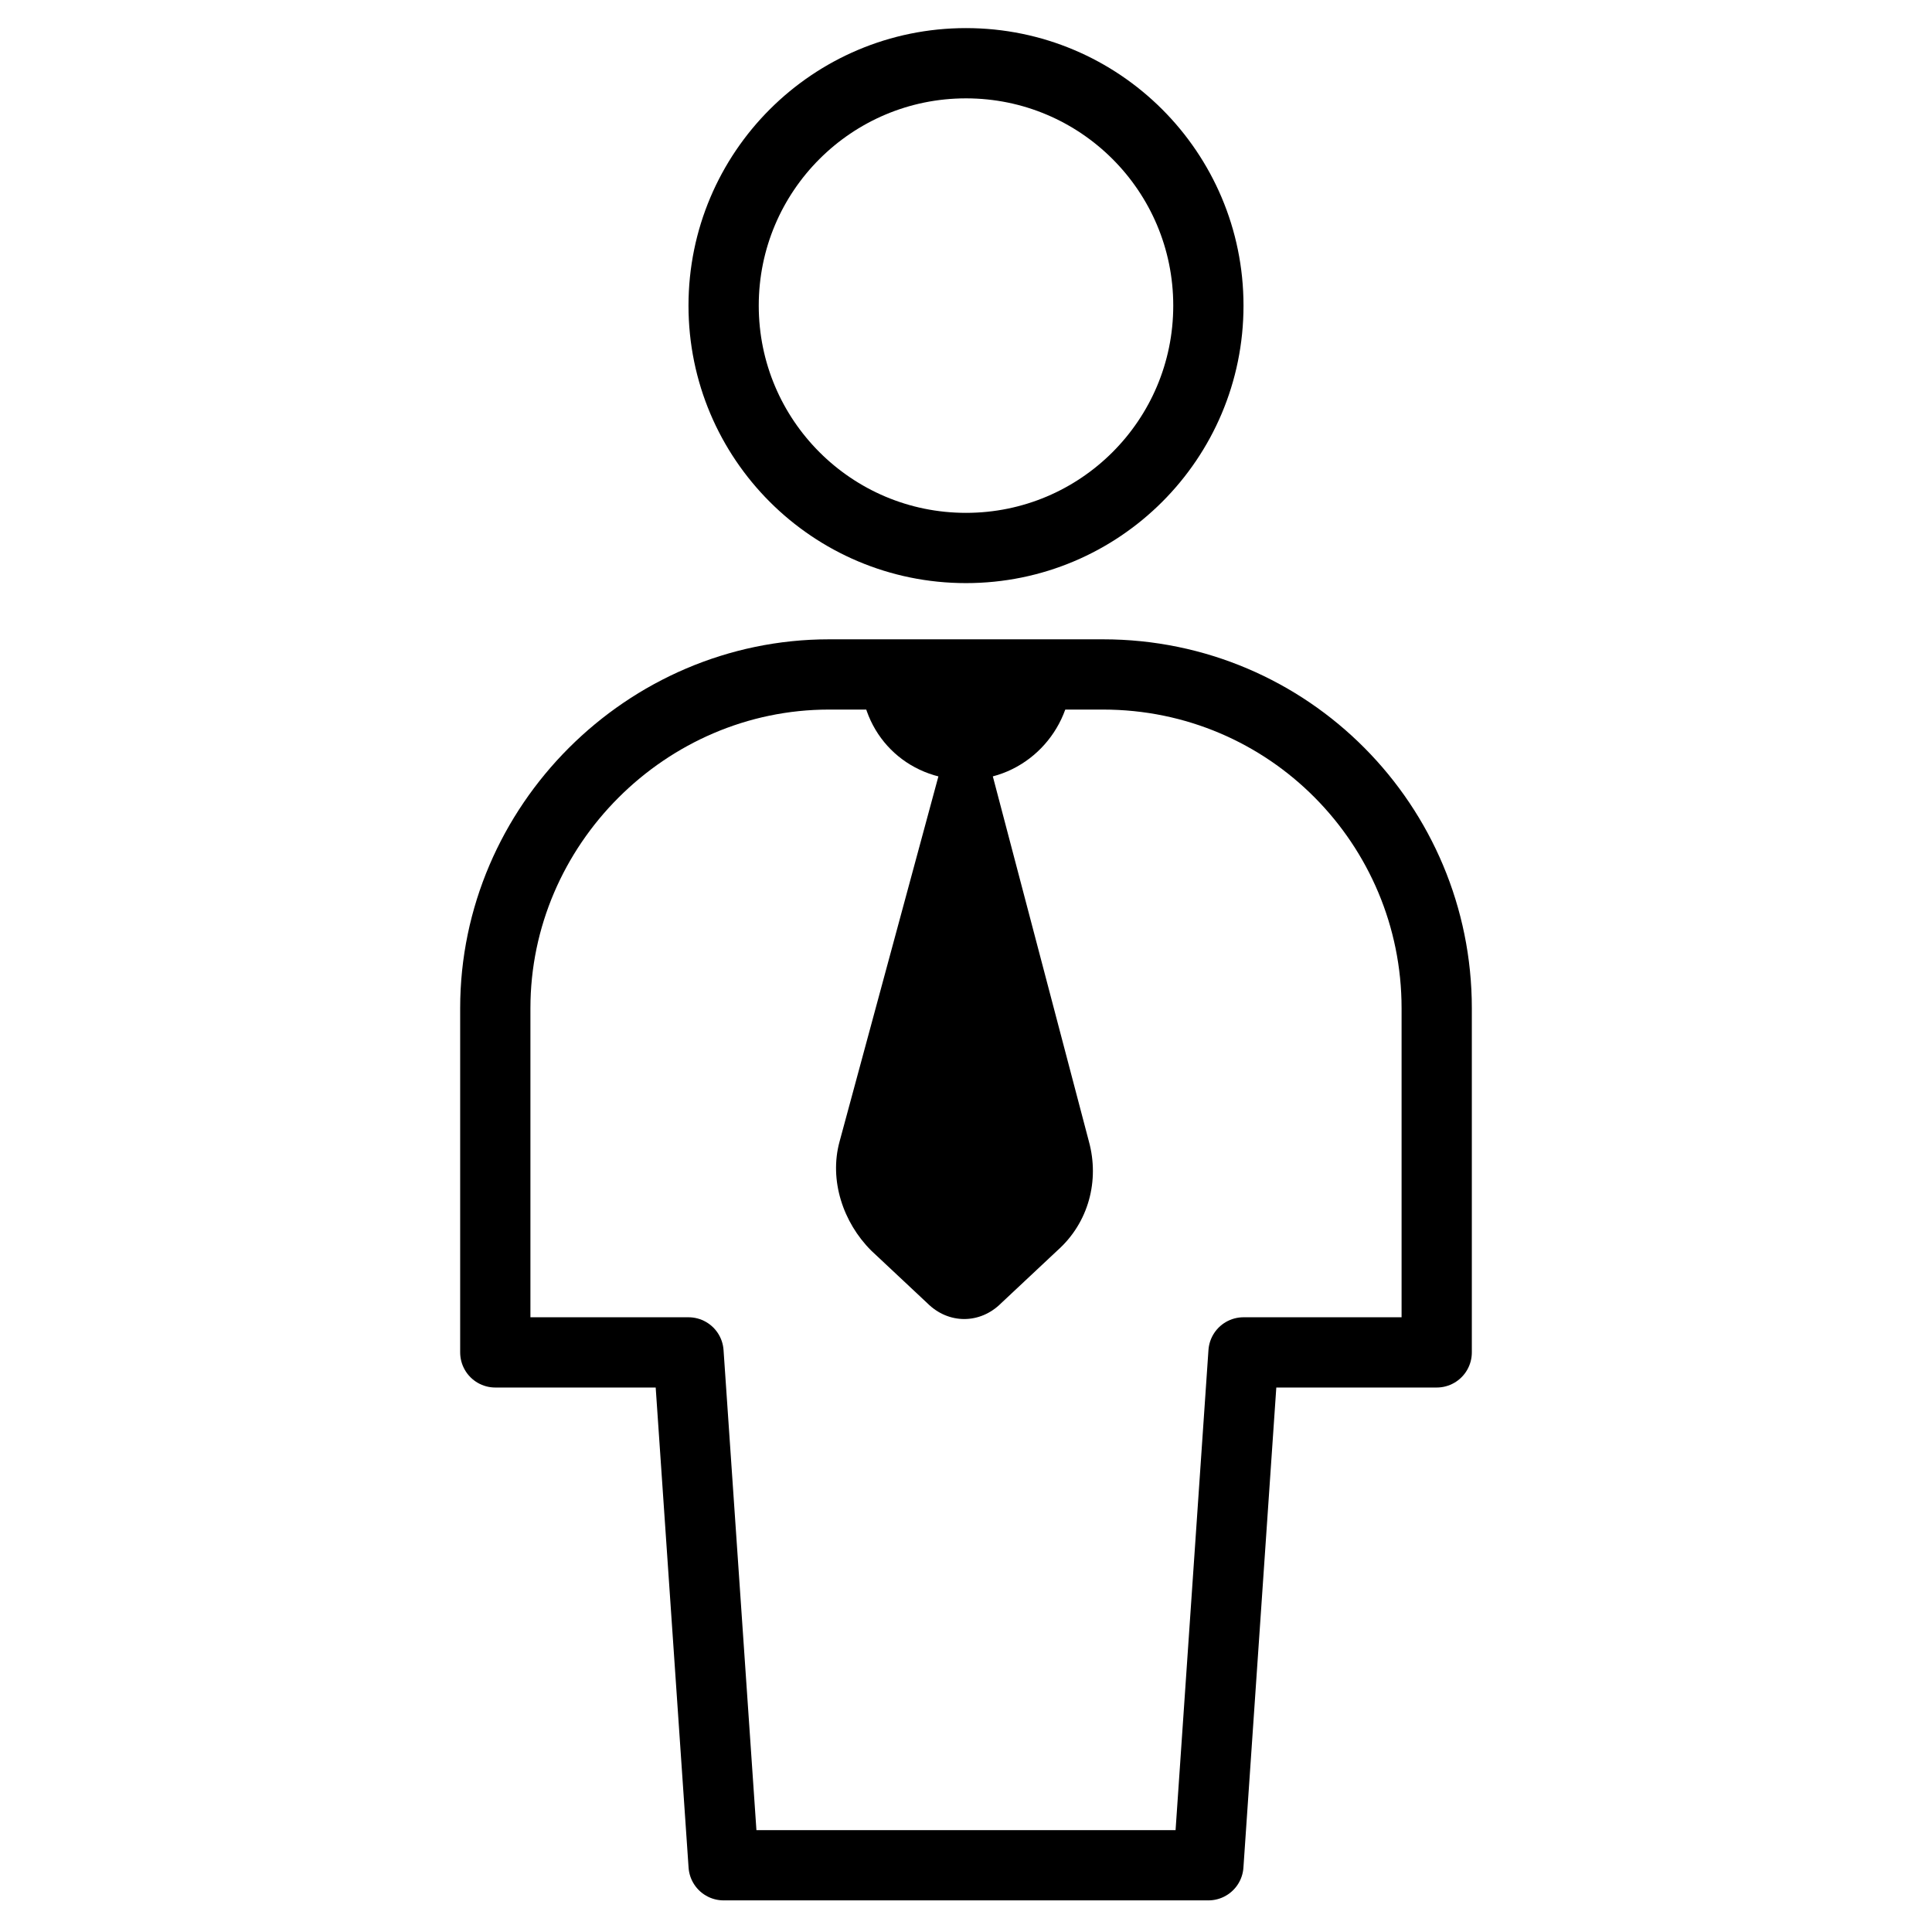 <?xml version="1.0" encoding="utf-8"?>
<svg version="1.1" id="Layer_1" xmlns="http://www.w3.org/2000/svg" xmlns:xlink="http://www.w3.org/1999/xlink" x="0px" y="0px"
	 viewBox="0 0 55 55" style="enable-background:new 0 0 55 55;" xml:space="preserve">
<style type="text/css">
	.st0{fill:none;stroke:#000000;stroke-width:2;stroke-linecap:round;stroke-linejoin:round;stroke-miterlimit:10;}
</style>
<circle class="st0" cx="27.5" cy="8.7" r="6.9"/>
<path class="st0" d="M31.4,19.2h-7.8c-5.2,0-9.5,4.3-9.5,9.5v9.8h5.5l1,14.6h13.8l1-14.6h5.5v-9.8C40.9,23.5,36.7,19.2,31.4,19.2z"
	/>
<path d="M24.5,19.2c2.4,0,4.7,0,6,0c0,1.6-1.3,3-3,3S24.5,20.9,24.5,19.2z"/>
<path d="M27.5,19.2L31,32.5c0.3,1.1,0,2.3-0.9,3.1l-1.6,1.5c-0.6,0.6-1.5,0.6-2.1,0l-1.6-1.5c-0.8-0.8-1.2-2-0.9-3.1L27.5,19.2z"/>
</svg>
